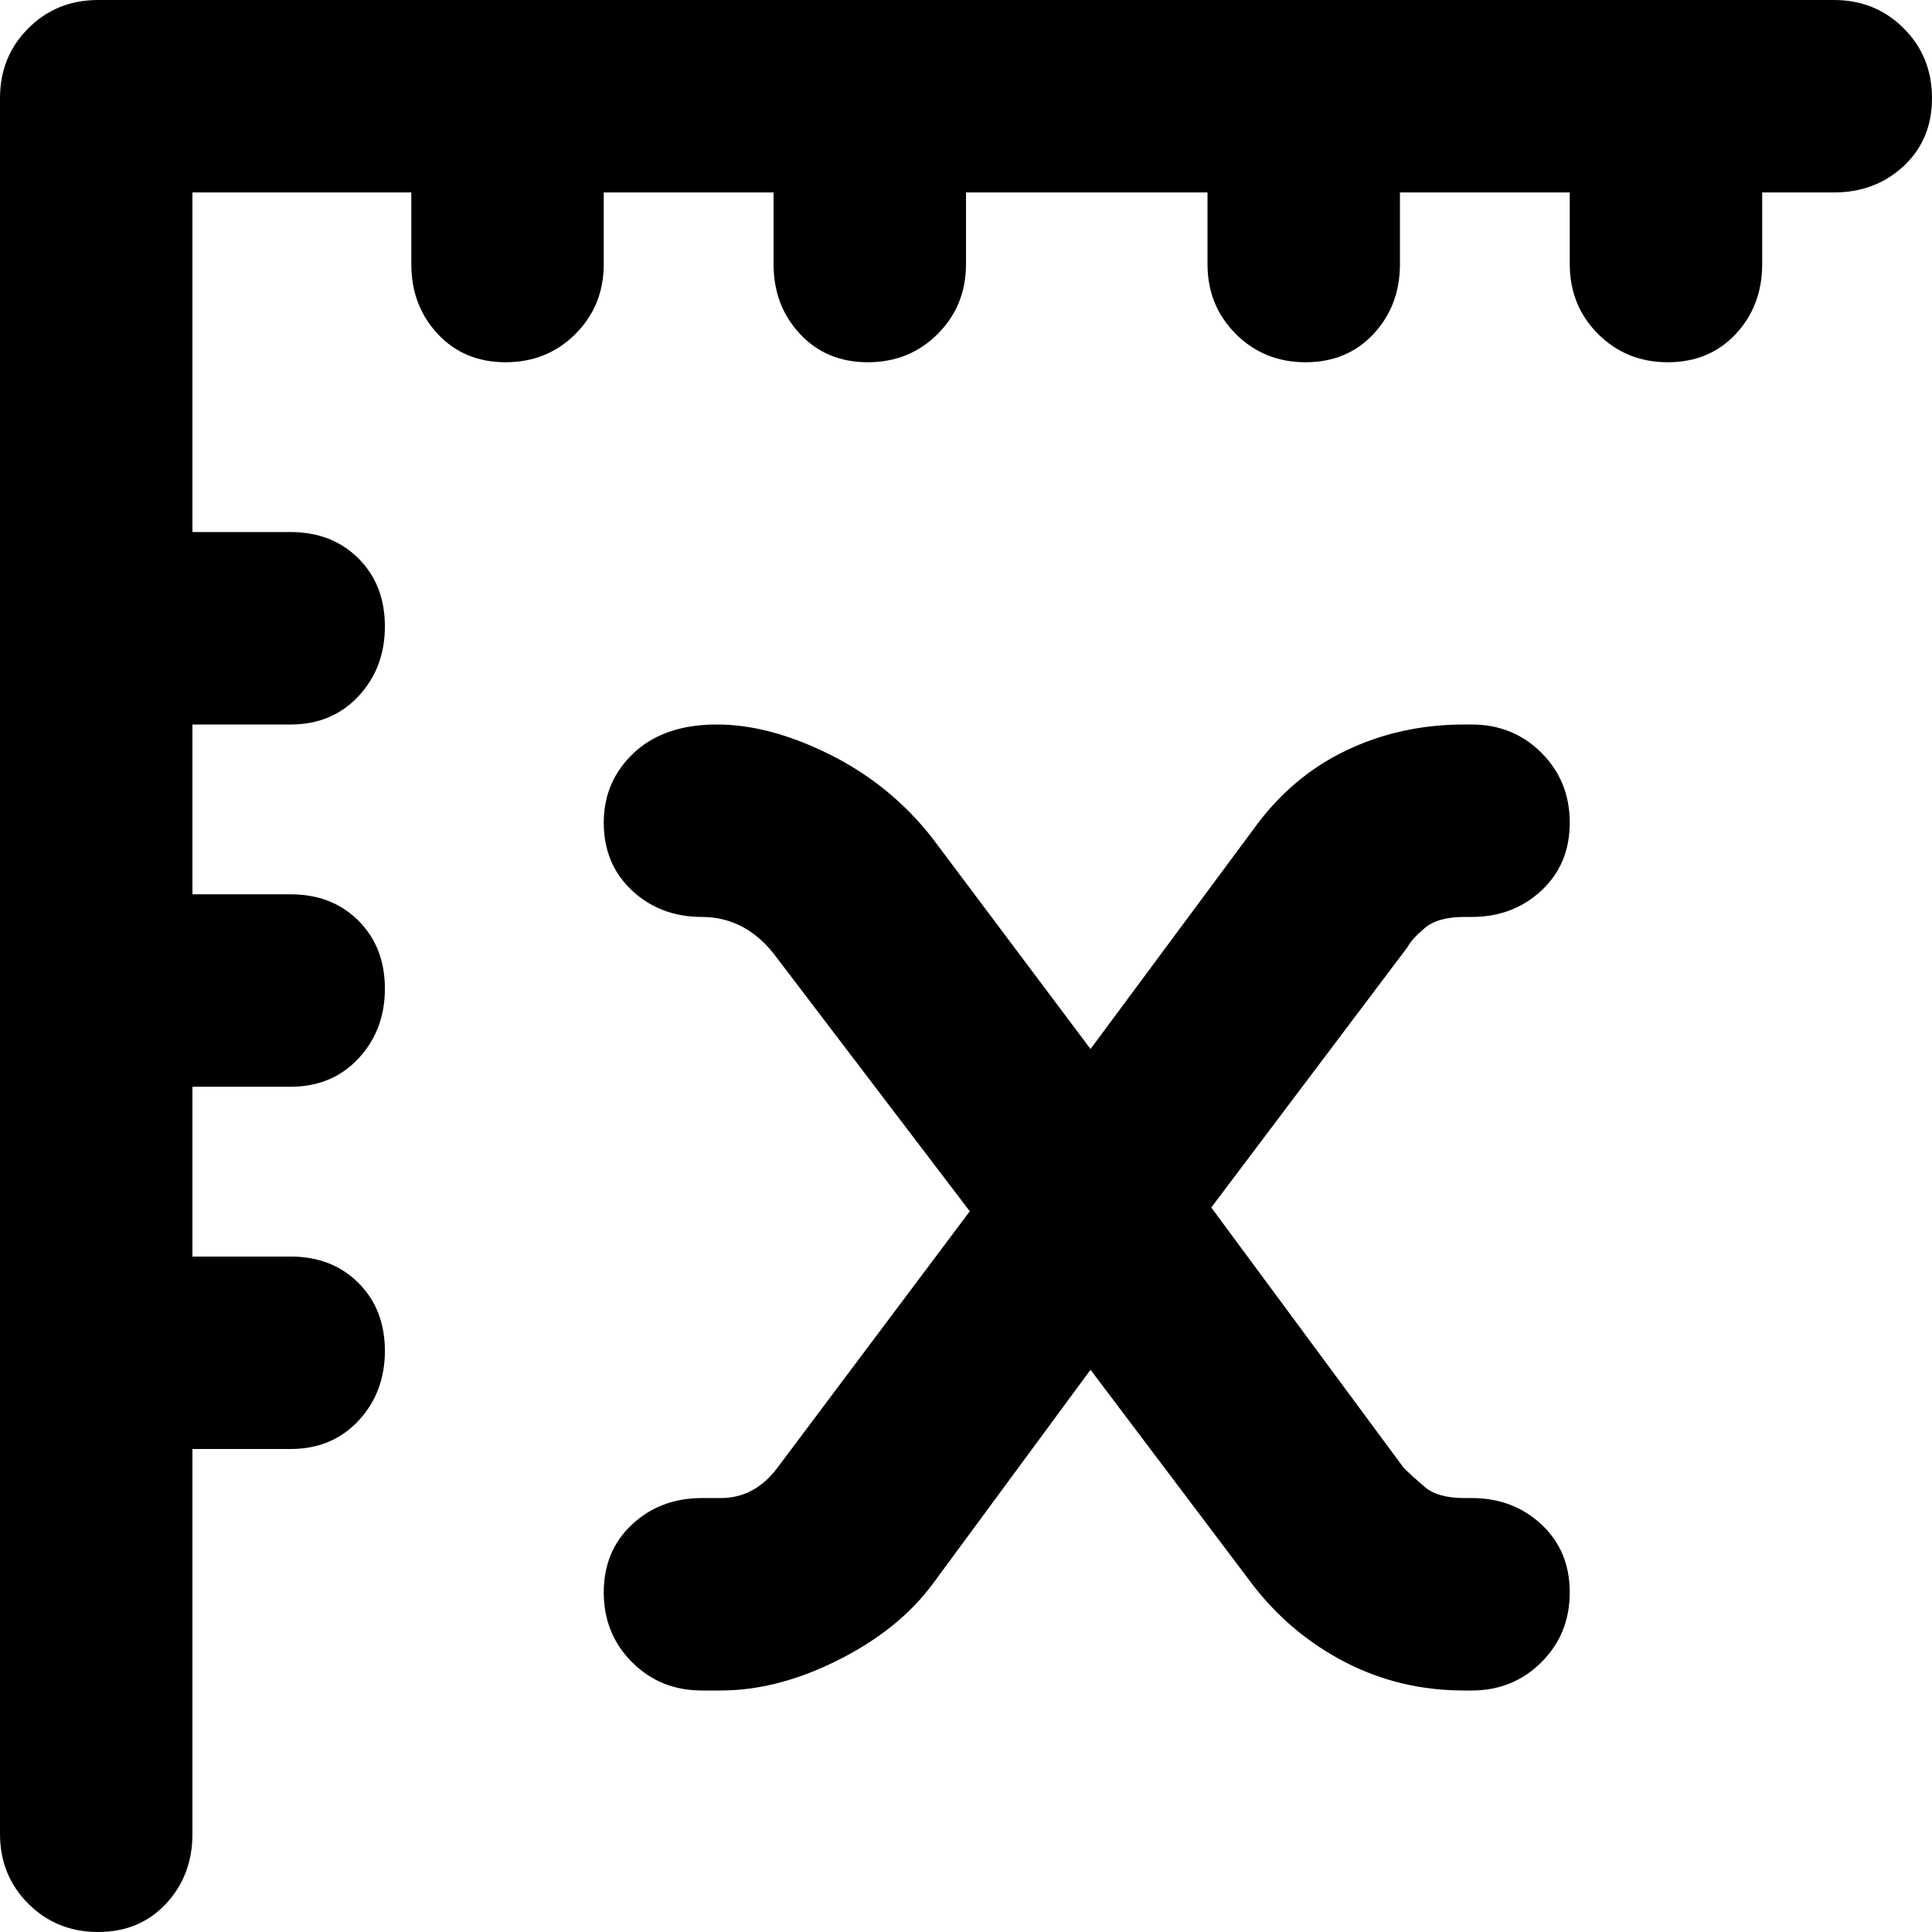 <svg xmlns="http://www.w3.org/2000/svg" viewBox="0 0 512 512">
	<path d="M486 0q11 0 18.5 7.5T512 26t-7.5 18-18.5 7h-19v19q0 11-7 18.5T442 96t-18.5-7.5T416 70V51h-45v19q0 11-7 18.5T346 96t-18.5-7.5T320 70V51h-64v19q0 11-7.5 18.5T230 96t-18-7.5-7-18.5V51h-45v19q0 11-7.5 18.5T134 96t-18-7.5-7-18.5V51H51v90h26q11 0 18 7t7 18-7 18.5-18 7.5H51v45h26q11 0 18 7t7 18-7 18.5-18 7.5H51v45h26q11 0 18 7t7 18-7 18.5-18 7.5H51v102q0 11-7 18.5T26 512t-18.5-7.5T0 486V26Q0 15 7.5 7.5T26 0h460zm-98 243q-7 0-10.5 3t-4.5 5l-52 69 51 69q2 2 5.5 5t10.5 3h2q11 0 18.5 7t7.5 18-7.5 18.5T390 448h-2q-17 0-31.5-7.5T332 420l-43-57-42 57q-9 12-25 20t-31 8h-5q-11 0-18.5-7.5T160 422t7.5-18 18.5-7h5q9 0 15-8l51-68-51-67q-8-11-20-11-11 0-18.5-7t-7.5-18 8-18.5 22-7.5 30 8 27 22l42 56 43-58q10-14 24.5-21t31.5-7h2q11 0 18.5 7.5T416 218t-7.5 18-18.5 7h-2z"/>
</svg>